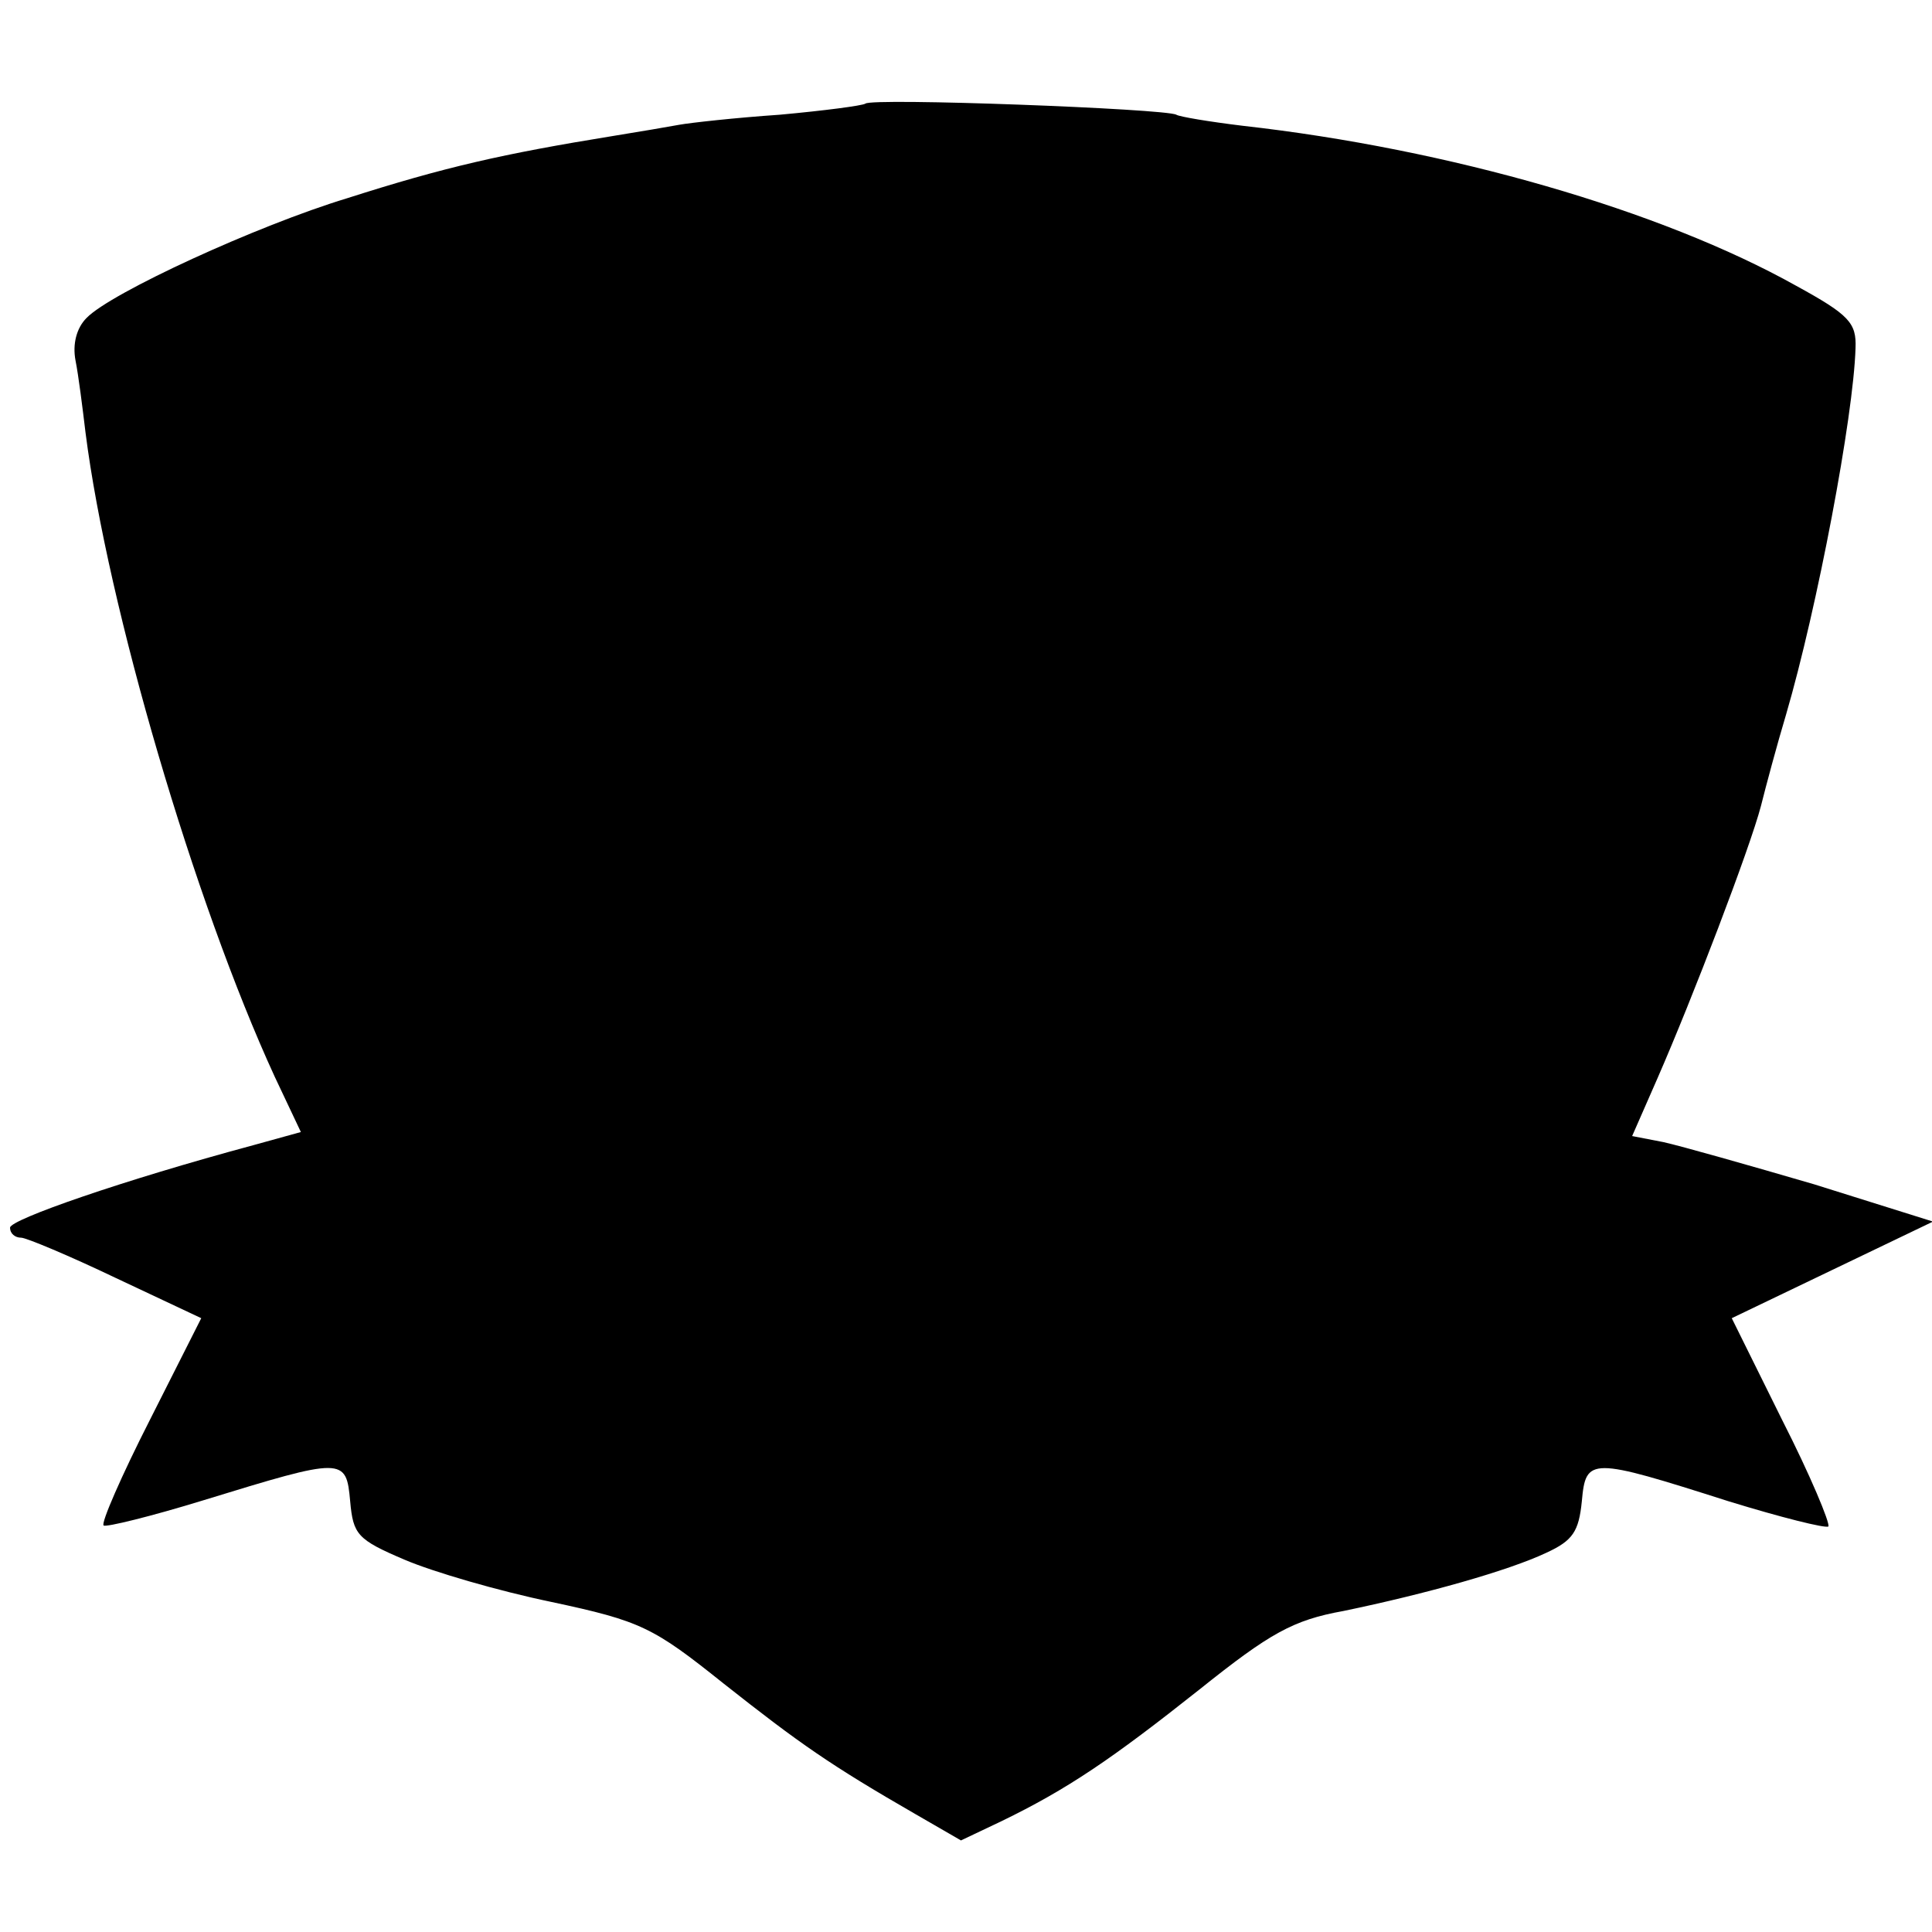 <svg version="1" xmlns="http://www.w3.org/2000/svg" width="256" height="256" viewBox="0 0 192 192"><path d="M86 10.3c-.3.2-4.1.7-8.5 1.1-4.4.3-8.9.8-10 1-1.1.2-4 .7-6.5 1.1-11.1 1.8-16.8 3.1-26.5 6.2-8.9 2.7-23.5 9.4-25.9 11.9-1 1-1.4 2.6-1.1 4.2.3 1.5.7 4.7 1 7.2 2.2 17.3 10.8 46.6 18.8 64l2.6 5.5-4.7 1.3C12.2 117.3 1 121.2 1 122c0 .6.5 1 1.1 1 .5 0 4.8 1.8 9.4 4l8.5 4-5.1 10.1c-2.8 5.5-4.9 10.3-4.6 10.5.2.2 4.7-.9 9.9-2.5 14-4.3 14.2-4.3 14.6.1.3 3.3.7 3.8 5.4 5.8 2.8 1.2 9.3 3.1 14.6 4.2 8.9 1.9 10.1 2.5 17.1 8.1 7.6 6 10.6 8.1 19.1 13l4.5 2.6 4-1.9c6.6-3.2 11-6.2 19.7-13.1 7-5.6 9.3-6.9 14.3-7.8 8.2-1.7 16.4-4 20.2-5.8 2.6-1.2 3.2-2.1 3.5-5.1.4-4.4.8-4.4 14.6 0 5.2 1.6 9.6 2.7 9.9 2.5.2-.3-1.8-5.1-4.6-10.6l-5-10.1 10-4.8 10-4.8-11.8-3.7c-6.5-1.9-13.2-3.8-15-4.2l-3.1-.6 2.5-5.7c3.5-8 9.2-22.9 10.3-27.1.5-2 1.6-6.1 2.5-9.1 3.1-10.6 6.7-29.6 6.9-36.4.1-2.5-.6-3.3-5.9-6.2-13.4-7.5-34.5-13.6-55-15.9-3.3-.4-6.3-.9-6.6-1.1-1.1-.6-30.3-1.7-30.9-1.1z"/></svg>